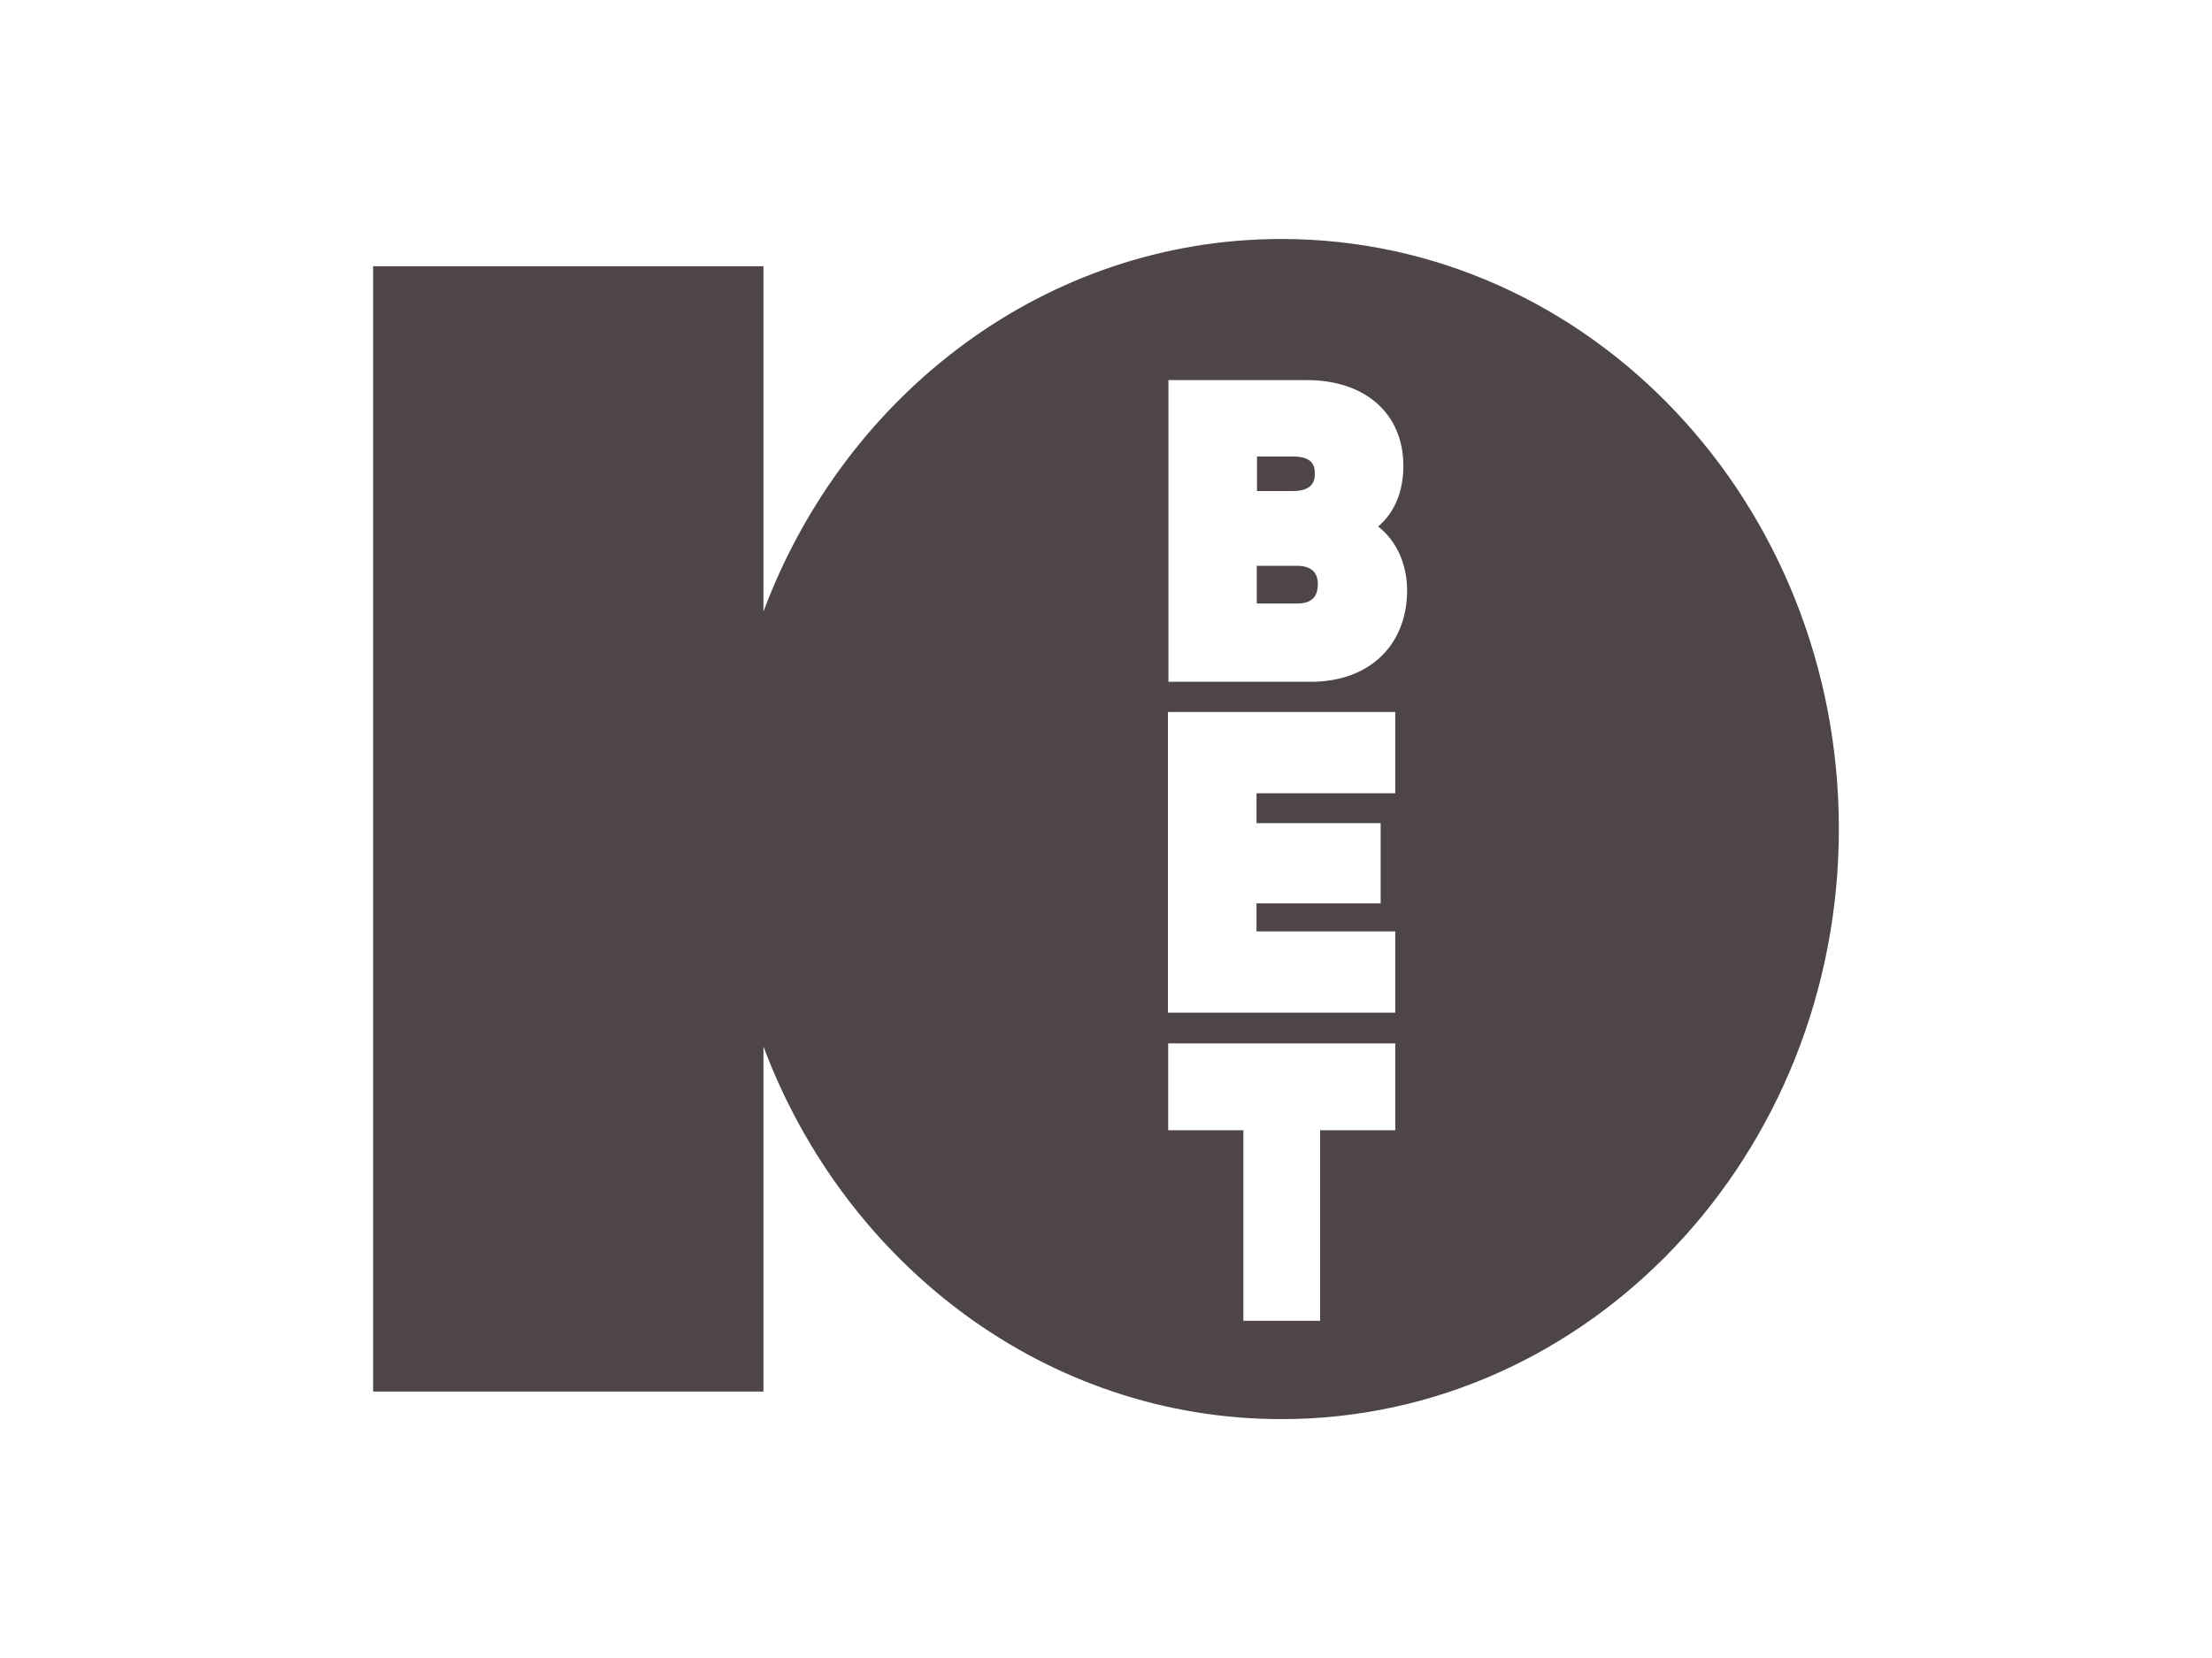 <svg width="907" height="680" viewBox="0 0 907 680" fill="none" xmlns="http://www.w3.org/2000/svg">
<path d="M537.354 279.584H479.106V155.862H535.803C559.909 155.862 575.428 169.669 575.428 191.039C575.428 201.559 571.807 210.216 565.082 215.915C572.634 221.723 576.98 231.366 576.98 242.325C576.773 264.9 561.254 279.584 537.354 279.584ZM572.117 325.282H515.214V337.556H566.116V370.431H515.214V381.938H572.117V415.252H478.899V291.968H572.117V325.282ZM572.117 463.47H541.286V541.605H509.834V463.47H479.003V427.855H572.117V463.47ZM525.457 98C429.032 98 346.47 161.341 313.053 250.763V109.178H153V570.646H313.053V429.17C346.574 518.592 429.032 581.933 525.457 581.933C651.574 581.933 754 473.552 754 339.857C754 206.271 651.781 98 525.457 98Z" fill="#4E454A"/>
<path d="M531.975 232.023H515.318V247.475H531.975C539.528 247.475 540.356 242.763 540.356 239.366C540.356 232.571 534.458 232.023 531.975 232.023Z" fill="#4E454A"/>
<path d="M539.112 194.328C539.112 192.136 539.112 187.205 530.422 187.205H515.42V201.342H530.422C539.112 201.342 539.112 195.972 539.112 194.328Z" fill="#4E454A"/>
</svg>

